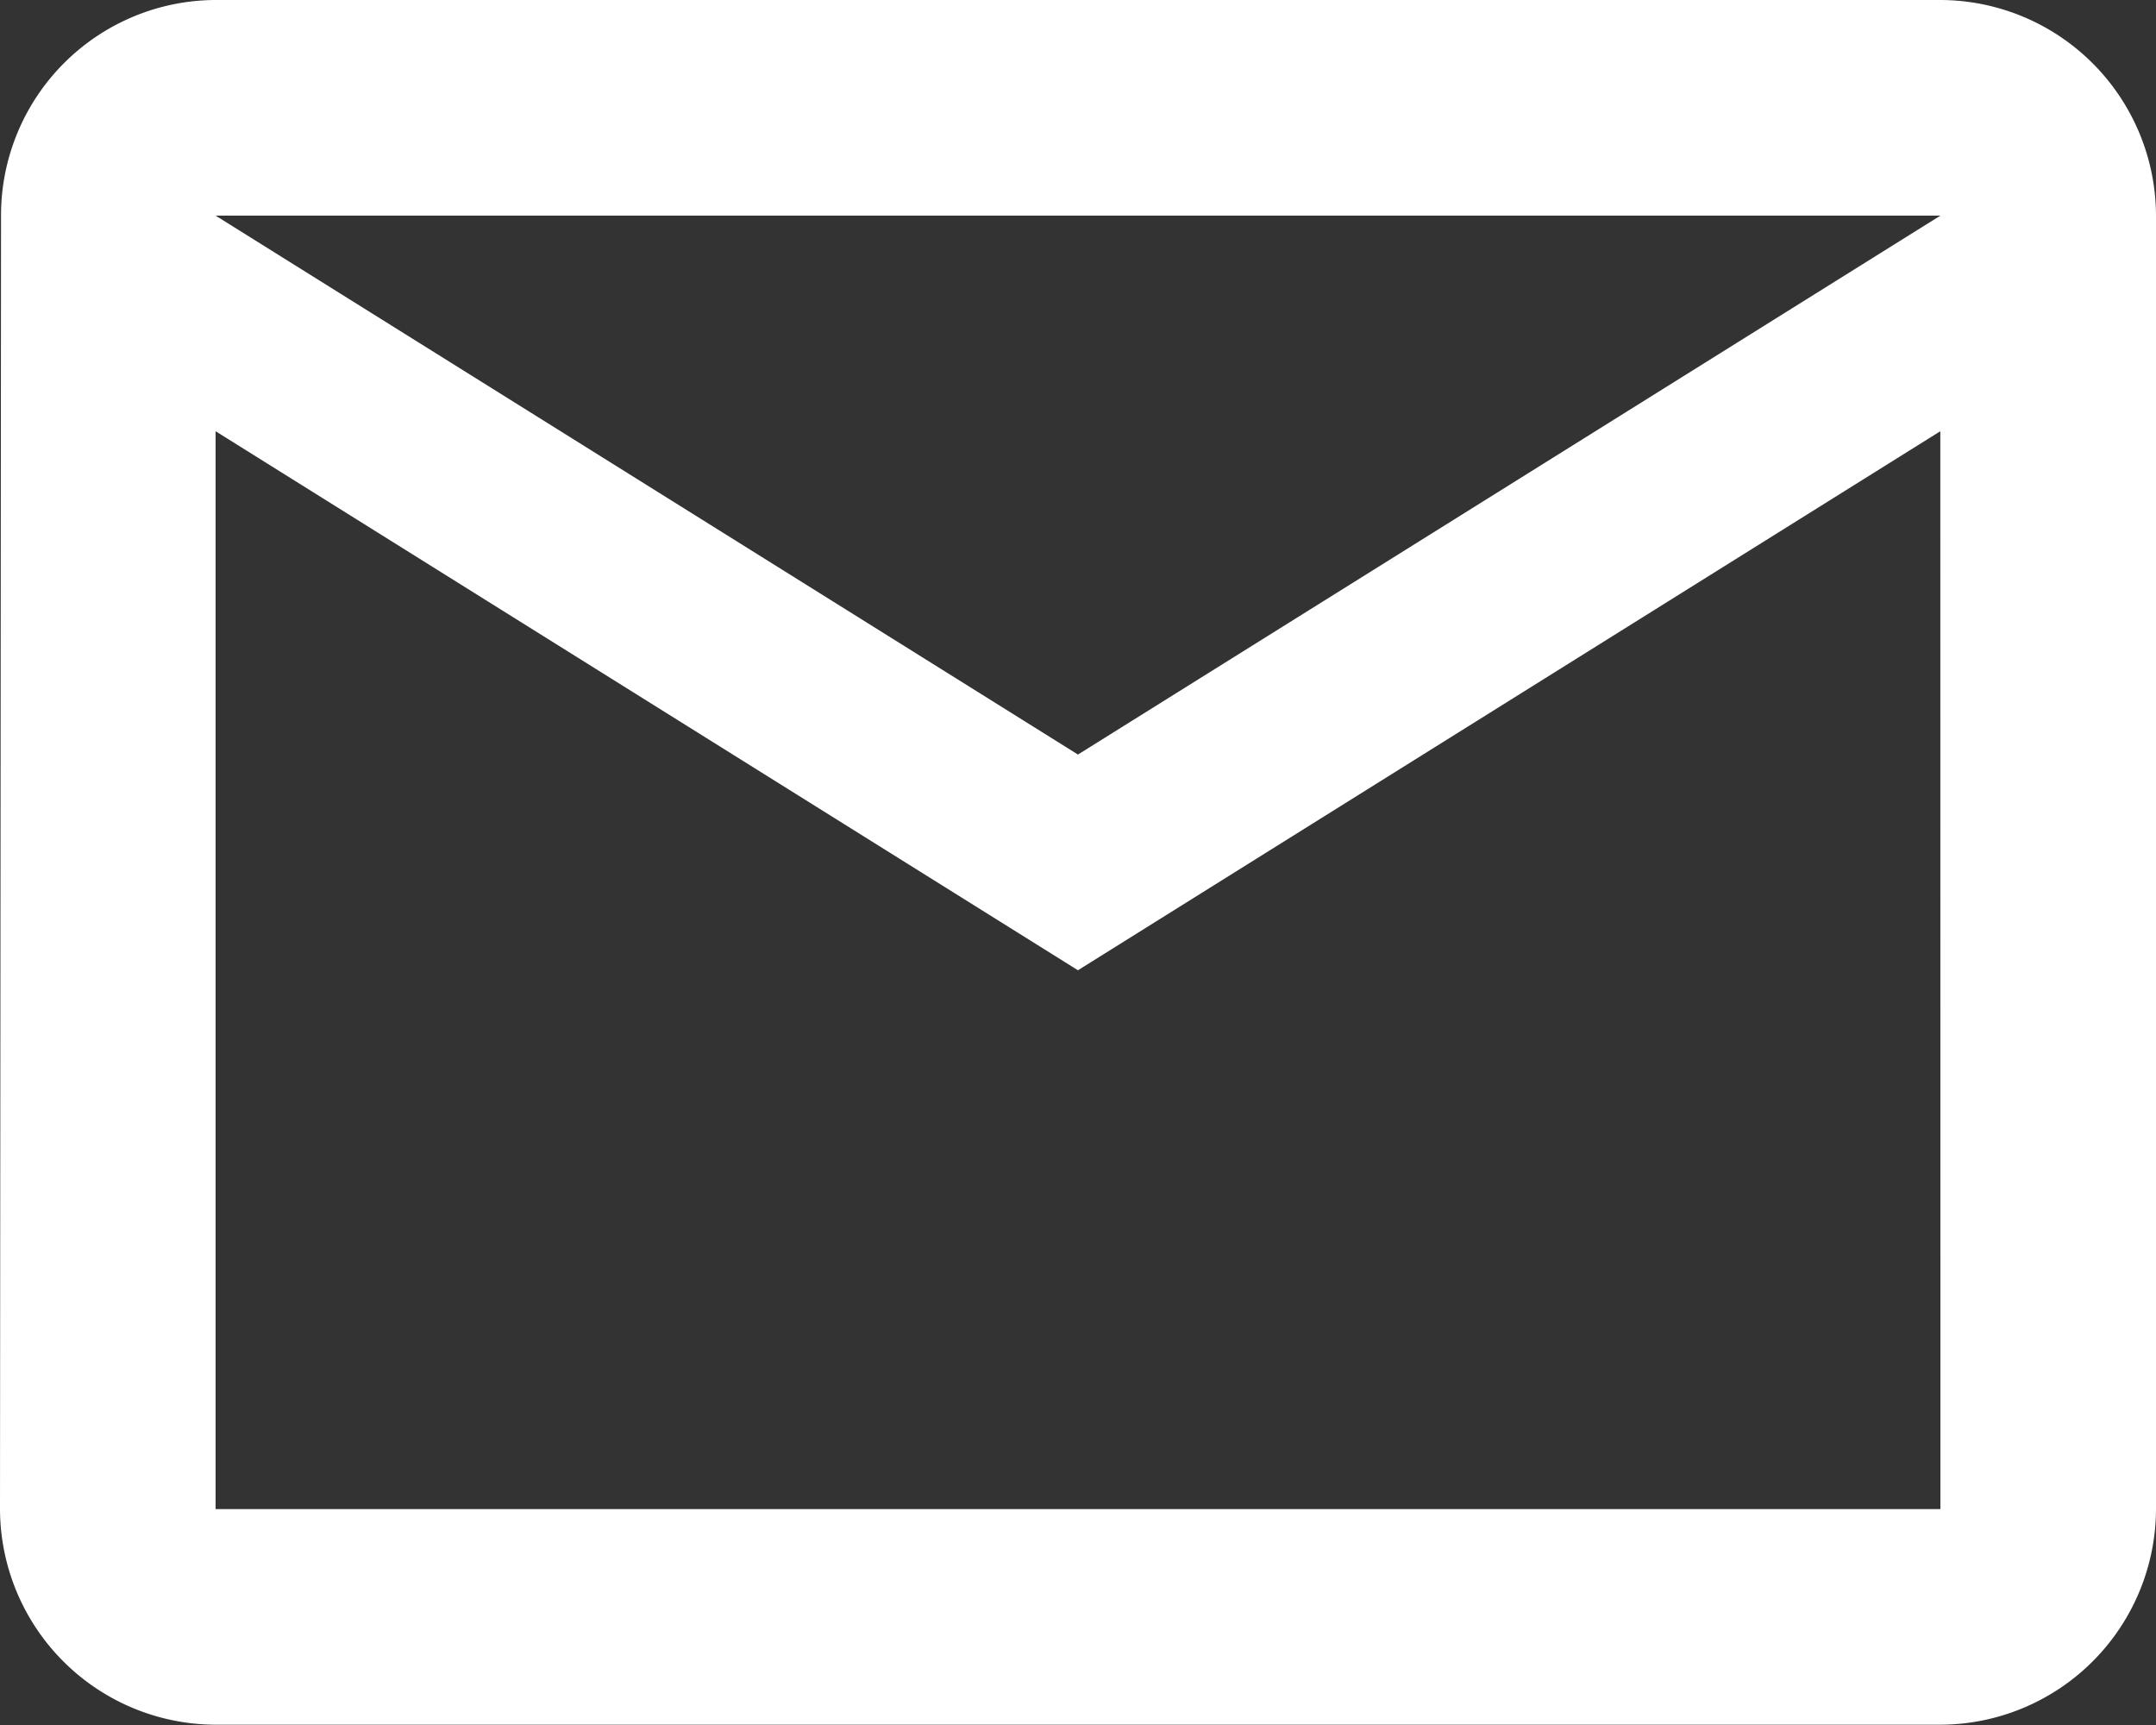 <svg xmlns="http://www.w3.org/2000/svg" width="20.861" height="16.689"><rect width="100%" height="100%" fill="#333333" stroke="none"/><path data-name="Icon material-mail-outline" d="M18.775 0H2.086A2.083 2.083 0 00.01 2.086L0 14.6a2.092 2.092 0 002.086 2.086h16.689a2.092 2.092 0 002.086-2.086V2.086A2.092 2.092 0 0018.775 0zm0 14.6H2.086V4.172l8.344 5.215 8.344-5.215zM10.43 7.3L2.086 2.086h16.689z" fill="#fff"/></svg>